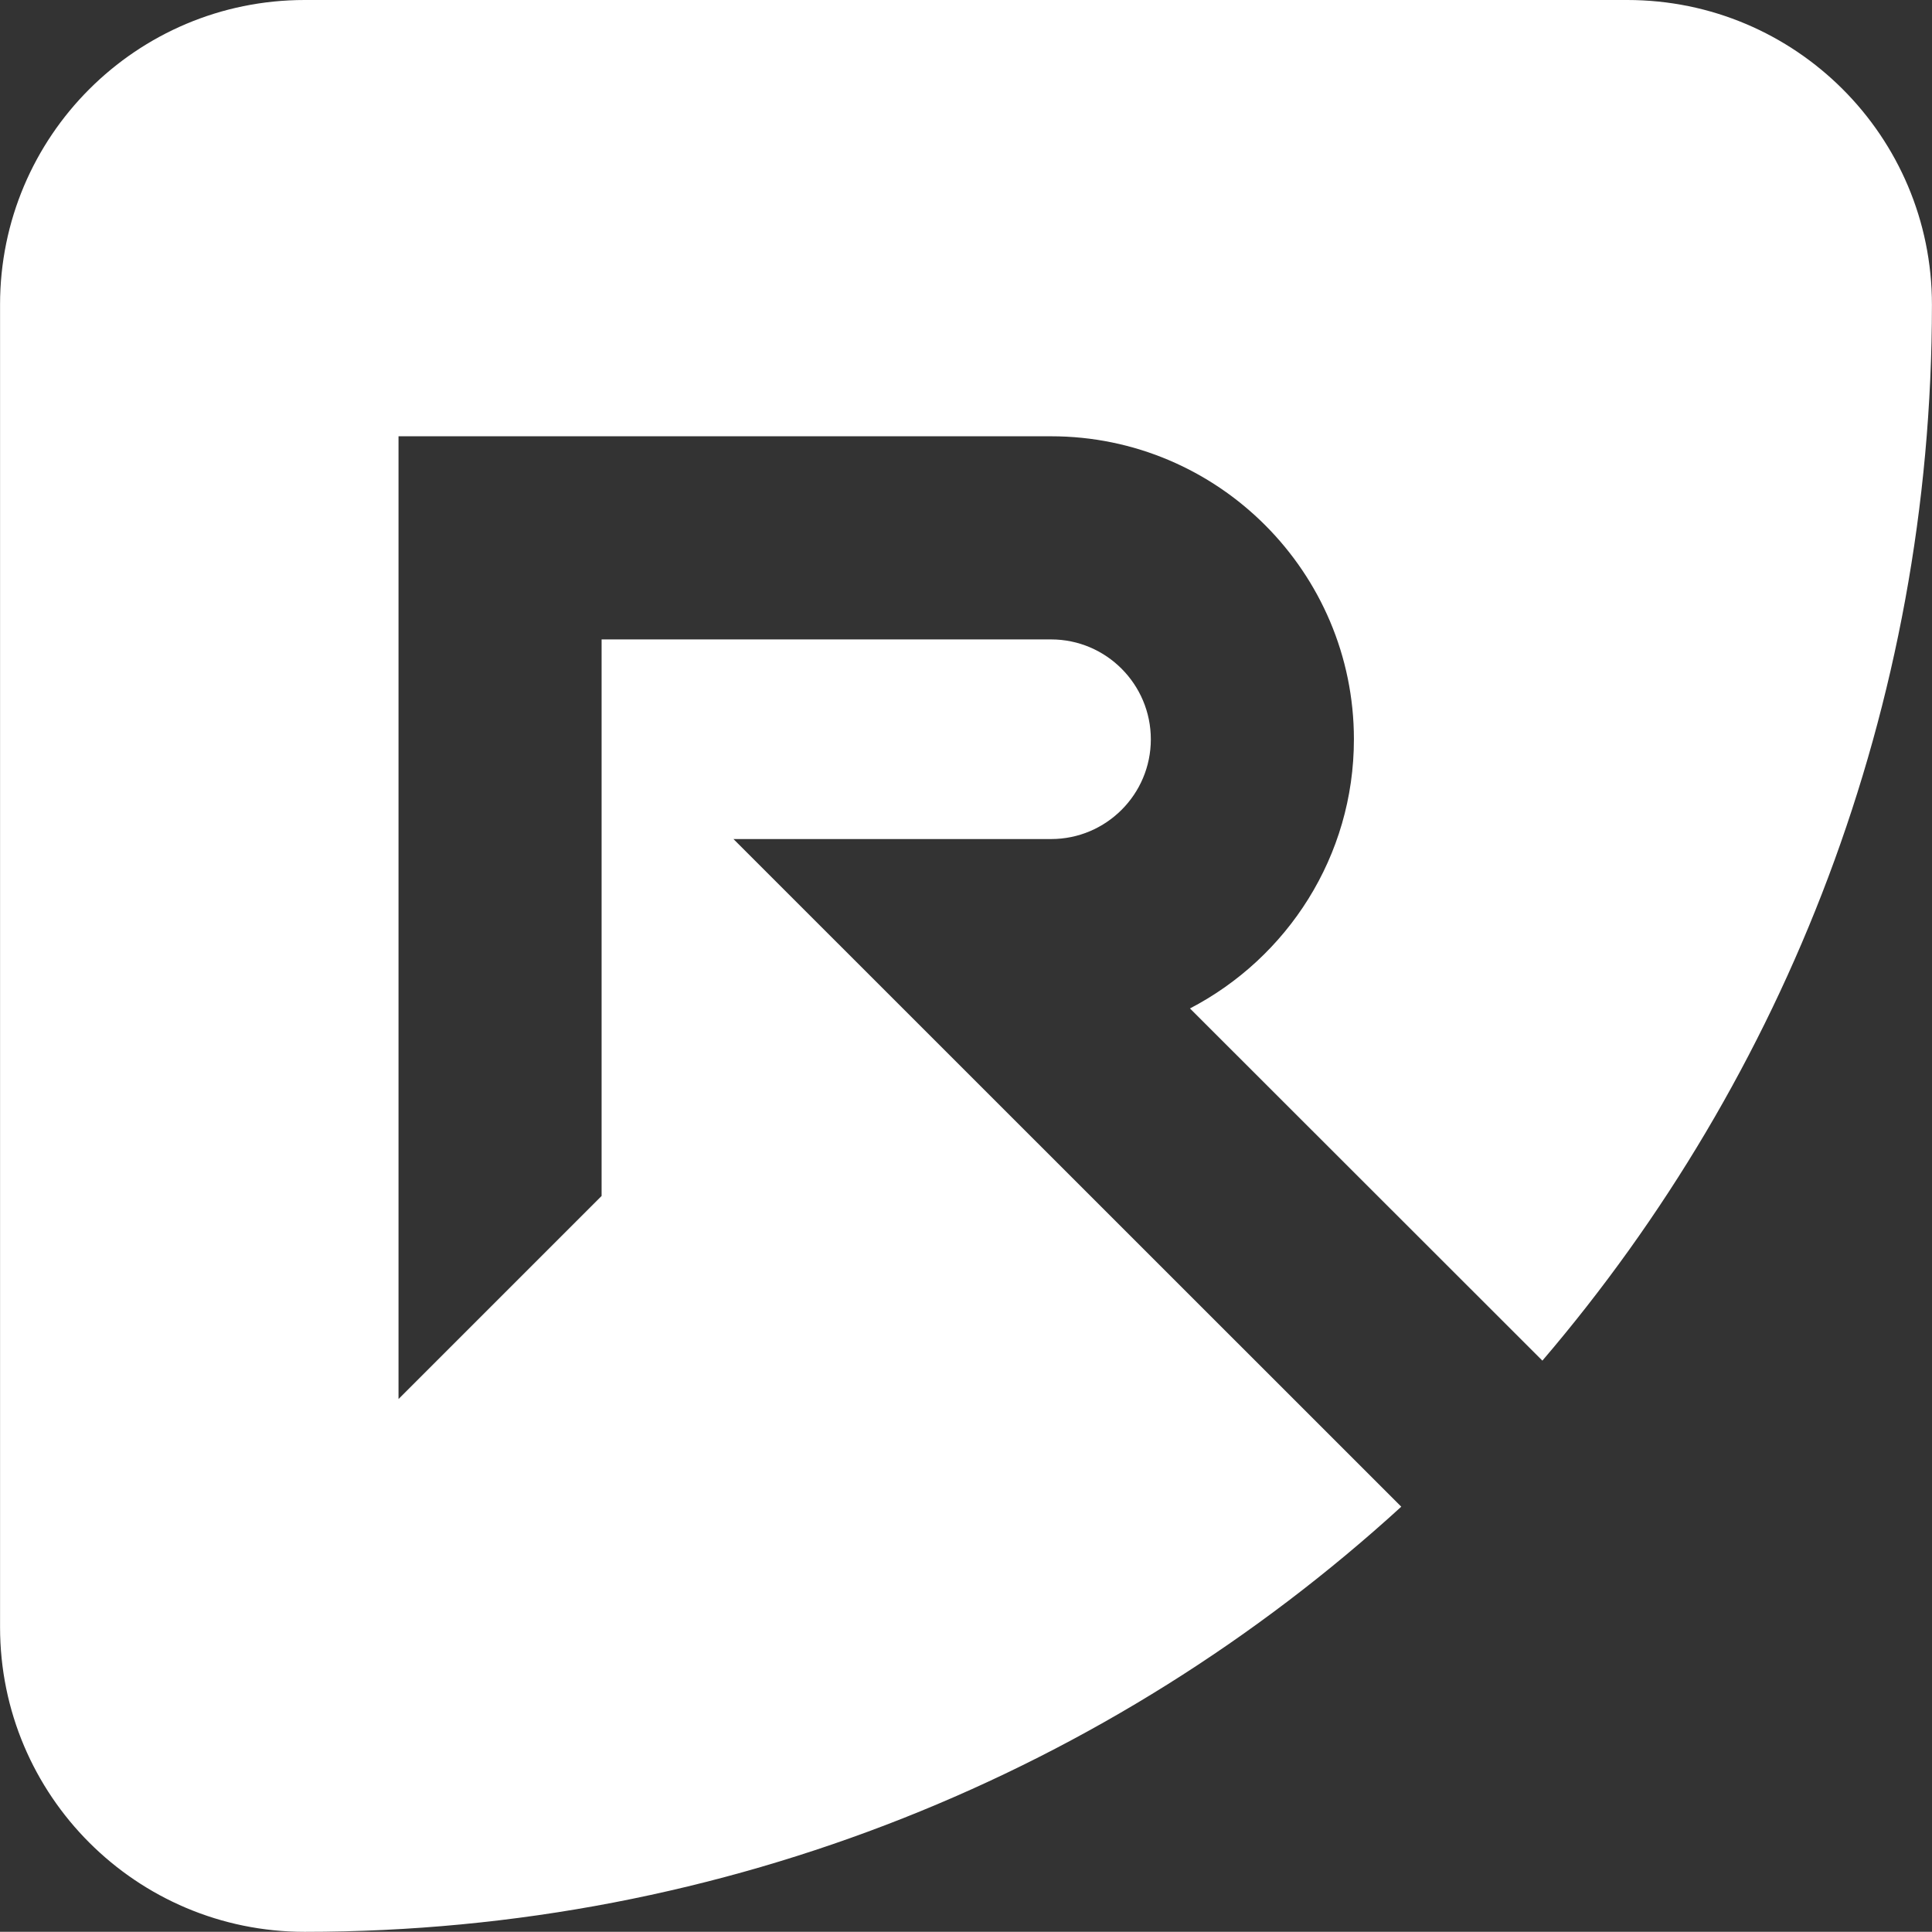 <?xml version="1.0" encoding="UTF-8"?>
<svg id="Ebene_2" data-name="Ebene 2" xmlns="http://www.w3.org/2000/svg" viewBox="0 0 336.11 336.07">
  <rect x="0" y="0" width="336.11" height="336.07" fill="#333333" stroke="none"/>
  <defs>
    <style>
      .cls-1 {
        fill: #fff;
      }
    </style>
  </defs>
  <g id="Ebene_1-2" data-name="Ebene 1">
    <path class="cls-1" d="M235.54,128.62c0-29.08-23.64-52.72-52.68-52.72h-113.53v167.49l35.33-35.33v-96.82h78.2c9.58,0,17.35,7.81,17.35,17.38s-7.77,17.35-17.35,17.35h-55.26l116.18,116.15c-50.32,45.94-117.28,73.96-190.77,73.96-29.26,0-53-23.71-53-53V53C0,23.71,23.75,0,53,0h230.1c29.26,0,53,23.71,53,53,0,70.1-25.51,134.27-67.77,183.71l-61.31-61.27c16.93-8.8,28.52-26.47,28.52-46.82Z"/>
  </g>
</svg>